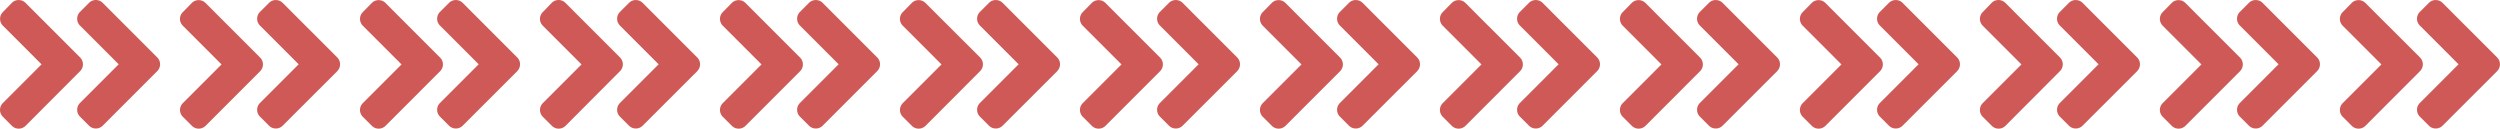 <svg id="Capa_1" data-name="Capa 1" xmlns="http://www.w3.org/2000/svg" viewBox="0 0 1033.05 53.14"><defs><style>.cls-1{fill:#ce5956;}</style></defs><path class="cls-1" d="M10.55,52a4,4,0,0,1-5.63,0L1.17,48.22a4,4,0,0,1,0-5.63l16-16-16-16A4,4,0,0,1,1.17,5L4.91,1.17a4,4,0,0,1,5.62,0L33.11,23.75a4,4,0,0,1,0,5.64ZM65,29.36,42.43,51.94a4,4,0,0,1-5.63,0l-3.75-3.75a4,4,0,0,1,0-5.63l16-16-16-16a4,4,0,0,1,0-5.63L36.8,1.17a4,4,0,0,1,5.63,0L65,23.75A4,4,0,0,1,65,29.36Z"/><path class="cls-1" d="M84.93,52a4,4,0,0,1-5.63,0l-3.75-3.75a4,4,0,0,1,0-5.63l16-16-16-16a3.94,3.94,0,0,1,0-5.62l3.73-3.79a4,4,0,0,1,5.63,0l22.58,22.58a4,4,0,0,1,0,5.64Zm54.45-22.61L116.8,51.94a4,4,0,0,1-5.63,0l-3.75-3.75a4,4,0,0,1,0-5.63l16-16-16-16a4,4,0,0,1,0-5.63l3.75-3.75a4,4,0,0,1,5.63,0l22.58,22.58A4,4,0,0,1,139.38,29.36Z"/><path class="cls-1" d="M159.3,52a4,4,0,0,1-5.63,0l-3.75-3.75a4,4,0,0,1,0-5.63l16-16-16-16a4,4,0,0,1,0-5.62l3.74-3.79a4,4,0,0,1,5.62,0l22.58,22.58a4,4,0,0,1,0,5.64Zm54.45-22.61L191.18,51.94a4,4,0,0,1-5.63,0l-3.75-3.75a4,4,0,0,1,0-5.63l16-16-16-16a4,4,0,0,1,0-5.63l3.75-3.75a4,4,0,0,1,5.63,0l22.57,22.58A4,4,0,0,1,213.75,29.36Z"/><path class="cls-1" d="M233.68,52a4,4,0,0,1-5.63,0l-3.75-3.75a4,4,0,0,1,0-5.63l16-16-16-16a3.94,3.94,0,0,1,0-5.62L228,1.17a4,4,0,0,1,5.63,0l22.58,22.58a4,4,0,0,1,0,5.64Zm54.45-22.61L265.55,51.94a4,4,0,0,1-5.63,0l-3.75-3.75a4,4,0,0,1,0-5.63l16-16-16-16a4,4,0,0,1,0-5.63l3.75-3.75a4,4,0,0,1,5.63,0l22.58,22.58A4,4,0,0,1,288.13,29.36Z"/><path class="cls-1" d="M308.05,52a4,4,0,0,1-5.63,0l-3.75-3.75a4,4,0,0,1,0-5.63l16-16-16-16a4,4,0,0,1,0-5.62l3.74-3.79a4,4,0,0,1,5.62,0l22.58,22.58a4,4,0,0,1,0,5.64ZM362.5,29.36,339.93,51.94a4,4,0,0,1-5.63,0l-3.75-3.75a4,4,0,0,1,0-5.63l16-16-16-16a4,4,0,0,1,0-5.63l3.75-3.75a4,4,0,0,1,5.63,0L362.5,23.75A4,4,0,0,1,362.5,29.36Z"/><path class="cls-1" d="M382.43,52a4,4,0,0,1-5.63,0l-3.75-3.75a4,4,0,0,1,0-5.63l16-16-16-16a3.94,3.94,0,0,1,0-5.62l3.73-3.79a4,4,0,0,1,5.63,0L405,23.75a4,4,0,0,1,0,5.64Zm54.45-22.61L414.3,51.94a4,4,0,0,1-5.63,0l-3.75-3.75a4,4,0,0,1,0-5.63l16-16-16-16a4,4,0,0,1,0-5.63l3.75-3.75a4,4,0,0,1,5.63,0l22.58,22.58A4,4,0,0,1,436.88,29.36Z"/><path class="cls-1" d="M456.8,52a4,4,0,0,1-5.63,0l-3.75-3.75a4,4,0,0,1,0-5.63l16-16-16-16a4,4,0,0,1,0-5.62l3.74-3.79a4,4,0,0,1,5.62,0l22.58,22.58a4,4,0,0,1,0,5.64Zm54.45-22.61L488.68,51.94a4,4,0,0,1-5.63,0l-3.75-3.75a4,4,0,0,1,0-5.63l16-16-16-16a4,4,0,0,1,0-5.63l3.75-3.75a4,4,0,0,1,5.63,0l22.57,22.58A4,4,0,0,1,511.25,29.36Z"/><path class="cls-1" d="M531.18,52a4,4,0,0,1-5.63,0l-3.75-3.75a4,4,0,0,1,0-5.63l16-16-16-16a4,4,0,0,1,0-5.62l3.73-3.79a4,4,0,0,1,5.63,0l22.58,22.58a4,4,0,0,1,0,5.64Zm54.45-22.61L563.05,51.94a4,4,0,0,1-5.63,0l-3.75-3.75a4,4,0,0,1,0-5.63l16-16-16-16a4,4,0,0,1,0-5.63l3.75-3.75a4,4,0,0,1,5.63,0l22.58,22.58A4,4,0,0,1,585.63,29.36Z"/><path class="cls-1" d="M605.55,52a4,4,0,0,1-5.63,0l-3.75-3.75a4,4,0,0,1,0-5.63l16-16-16-16a4,4,0,0,1,0-5.62l3.74-3.79a4,4,0,0,1,5.62,0l22.58,22.58a4,4,0,0,1,0,5.64ZM660,29.36,637.43,51.94a4,4,0,0,1-5.63,0l-3.75-3.75a4,4,0,0,1,0-5.63l16-16-16-16a4,4,0,0,1,0-5.63l3.75-3.75a4,4,0,0,1,5.63,0L660,23.75A4,4,0,0,1,660,29.36Z"/><path class="cls-1" d="M679.93,52a4,4,0,0,1-5.63,0l-3.75-3.75a4,4,0,0,1,0-5.63l16-16-16-16a4,4,0,0,1,0-5.62l3.73-3.79a4,4,0,0,1,5.63,0l22.58,22.58a4,4,0,0,1,0,5.64Zm54.45-22.61L711.8,51.94a4,4,0,0,1-5.63,0l-3.75-3.75a4,4,0,0,1,0-5.63l16-16-16-16a4,4,0,0,1,0-5.63l3.75-3.75a4,4,0,0,1,5.63,0l22.58,22.58A4,4,0,0,1,734.38,29.36Z"/><path class="cls-1" d="M754.3,52a4,4,0,0,1-5.63,0l-3.75-3.75a4,4,0,0,1,0-5.63l16-16-16-16a4,4,0,0,1,0-5.62l3.74-3.79a4,4,0,0,1,5.62,0l22.58,22.58a4,4,0,0,1,0,5.64Zm54.45-22.61L786.18,51.94a4,4,0,0,1-5.63,0l-3.75-3.75a4,4,0,0,1,0-5.63l16-16-16-16a4,4,0,0,1,0-5.63l3.75-3.75a4,4,0,0,1,5.63,0l22.57,22.58A4,4,0,0,1,808.75,29.36Z"/><path class="cls-1" d="M828.68,52a4,4,0,0,1-5.63,0l-3.75-3.75a4,4,0,0,1,0-5.63l16-16-16-16a4,4,0,0,1,0-5.62L823,1.17a4,4,0,0,1,5.63,0l22.58,22.58a4,4,0,0,1,0,5.64Zm54.45-22.61L860.55,51.94a4,4,0,0,1-5.63,0l-3.75-3.75a4,4,0,0,1,0-5.63l16-16-16-16a4,4,0,0,1,0-5.63l3.75-3.75a4,4,0,0,1,5.63,0l22.58,22.58A4,4,0,0,1,883.13,29.36Z"/><path class="cls-1" d="M903.05,52a4,4,0,0,1-5.63,0l-3.75-3.75a4,4,0,0,1,0-5.63l16-16-16-16a4,4,0,0,1,0-5.62l3.74-3.79a4,4,0,0,1,5.62,0l22.58,22.58a4,4,0,0,1,0,5.64ZM957.5,29.36,934.93,51.94a4,4,0,0,1-5.63,0l-3.75-3.75a4,4,0,0,1,0-5.63l16-16-16-16a4,4,0,0,1,0-5.63l3.75-3.75a4,4,0,0,1,5.63,0L957.5,23.75A4,4,0,0,1,957.5,29.36Z"/><path class="cls-1" d="M977.43,52a4,4,0,0,1-5.63,0l-3.75-3.75a4,4,0,0,1,0-5.63l16-16-16-16a4,4,0,0,1,0-5.62l3.73-3.79a4,4,0,0,1,5.63,0L1000,23.75a4,4,0,0,1,0,5.64Zm54.45-22.61L1009.3,51.94a4,4,0,0,1-5.63,0l-3.75-3.75a4,4,0,0,1,0-5.63l16-16-16-16a4,4,0,0,1,0-5.63l3.75-3.75a4,4,0,0,1,5.63,0l22.58,22.58A4,4,0,0,1,1031.88,29.36Z"/></svg>